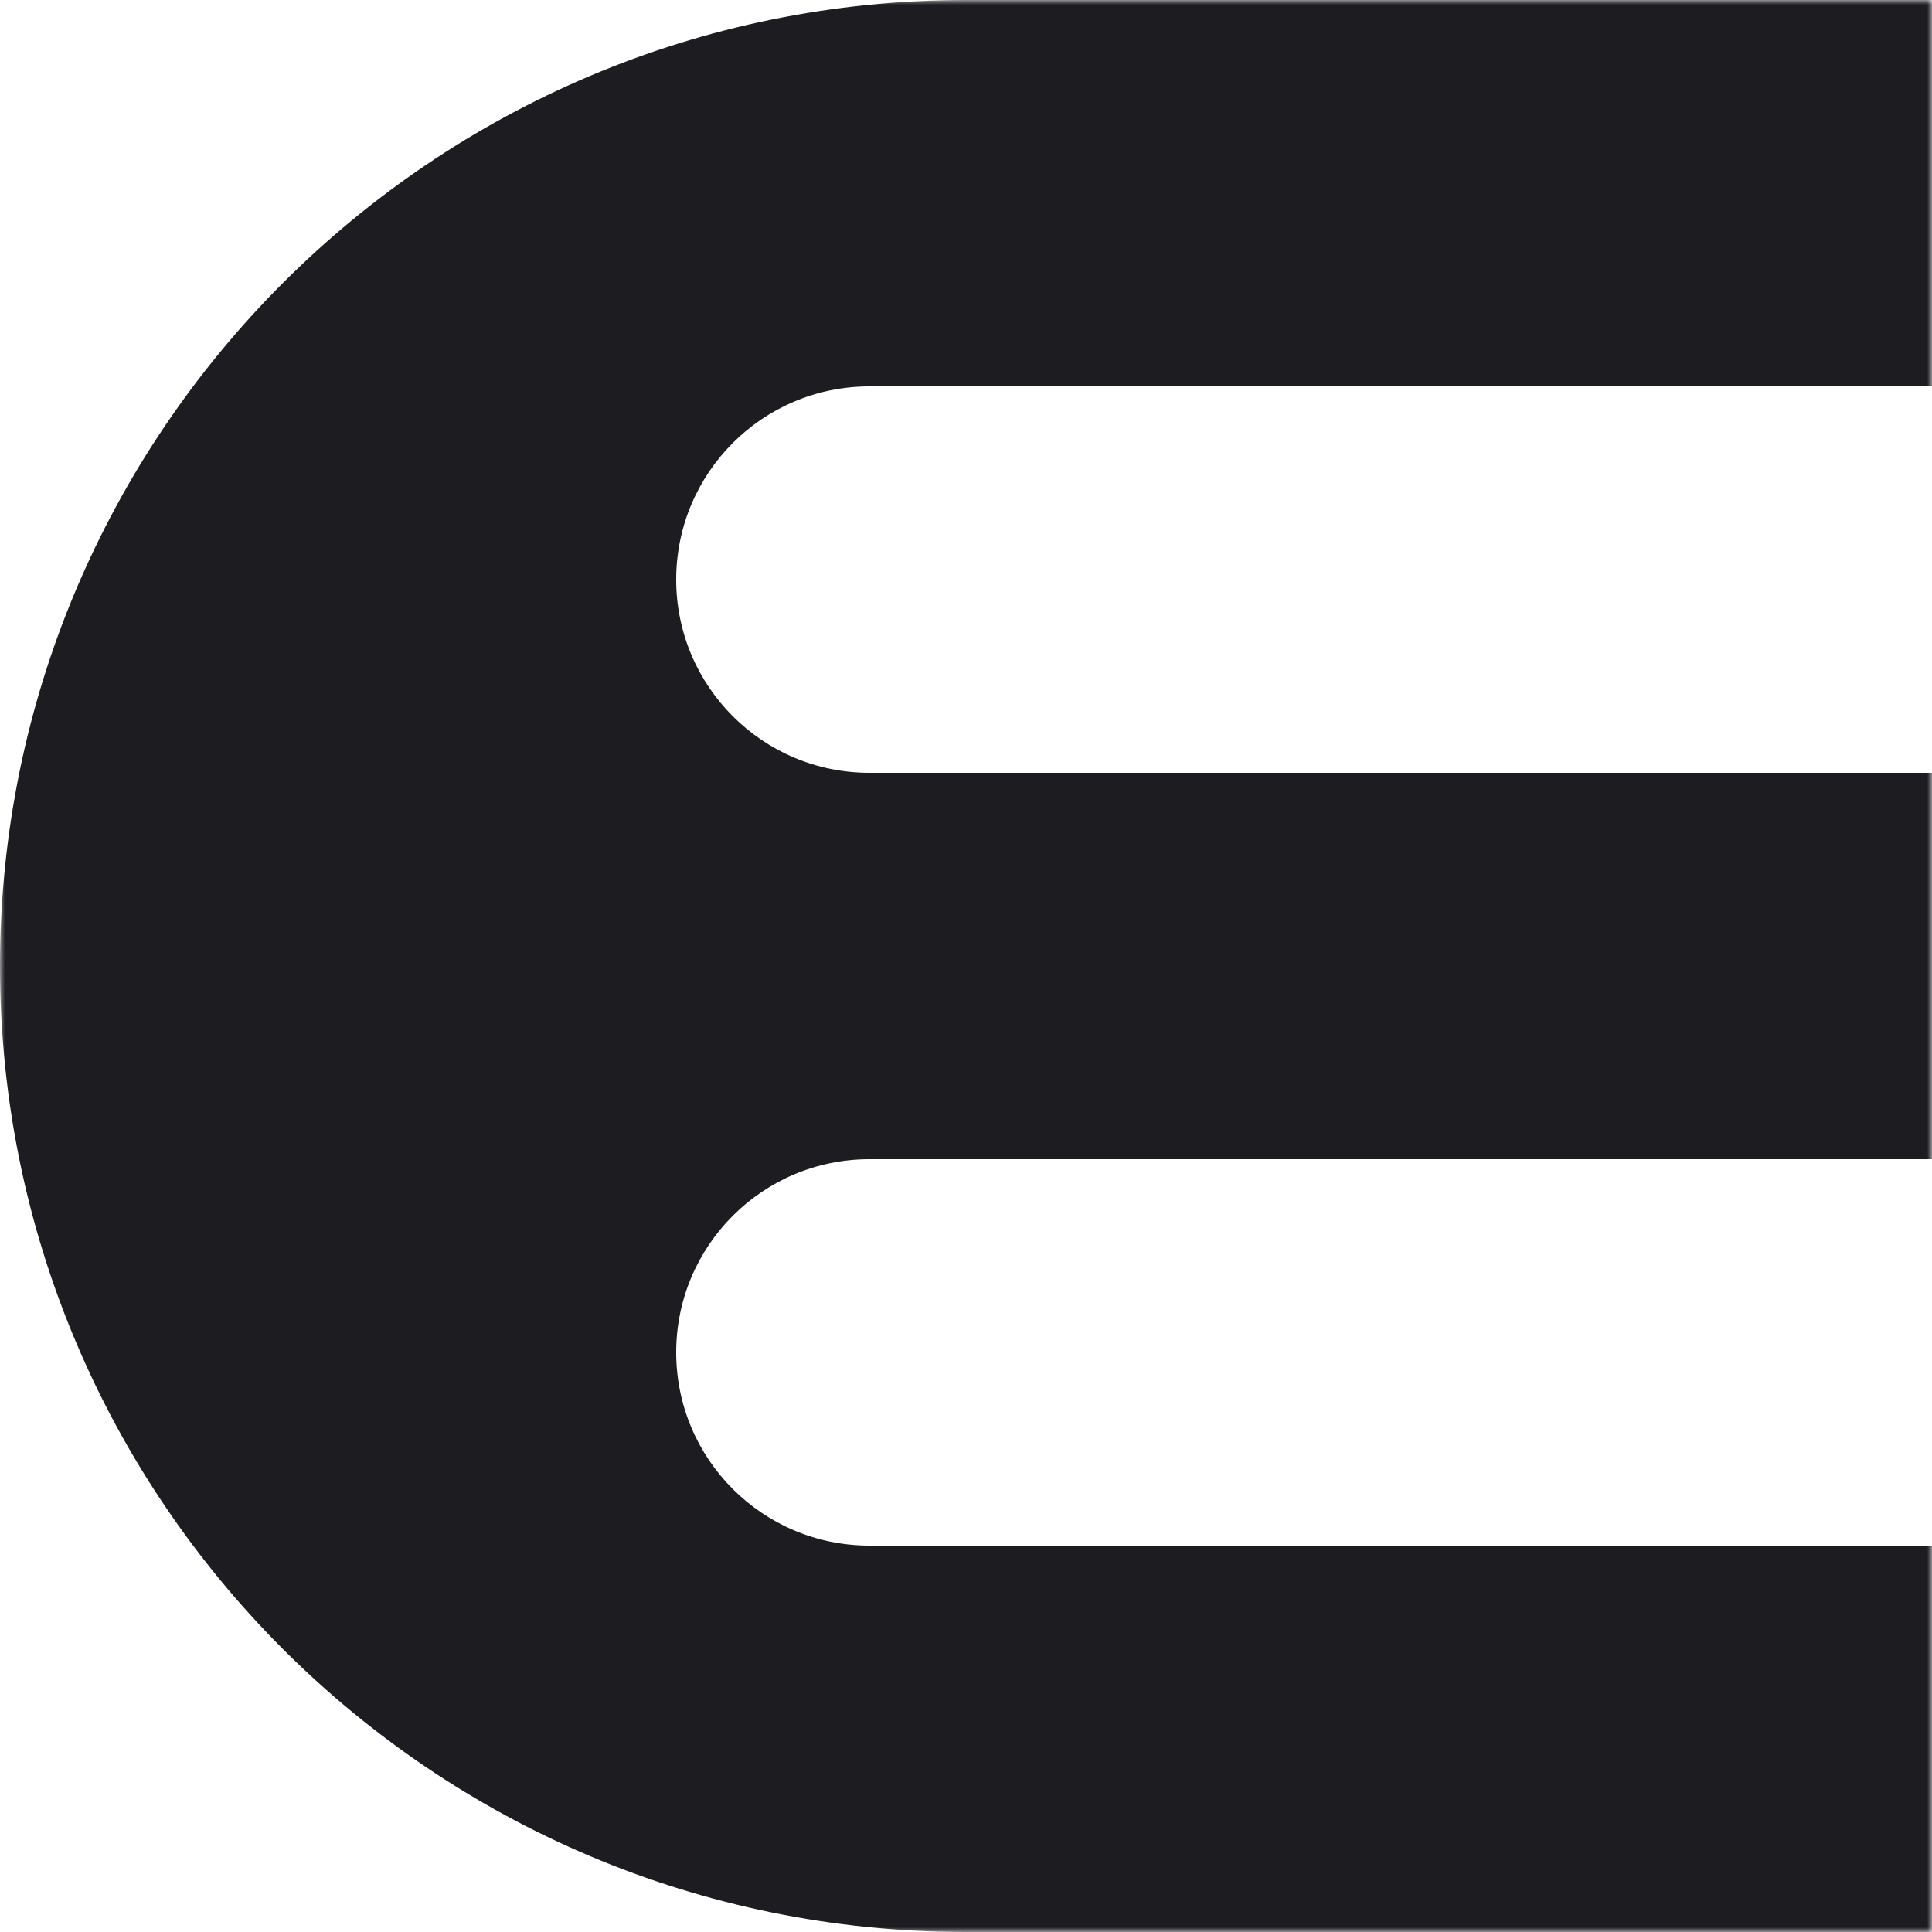 <svg width="200" height="200" viewBox="0 0 200 200" fill="none" xmlns="http://www.w3.org/2000/svg">
<mask id="mask0_97_275" style="mask-type:luminance" maskUnits="userSpaceOnUse" x="0" y="0" width="200" height="200">
<path d="M200 200L200 0L0 -8.74228e-06L-8.74228e-06 200L200 200Z" fill="white"/>
</mask>
<g mask="url(#mask0_97_275)">
<path fill-rule="evenodd" clip-rule="evenodd" d="M200 120L200 80L90 80C78.954 80 70 71.046 70 60C70 48.954 78.954 40 90 40L200 40L200 0L100 -4.37114e-06C44.772 -6.78523e-06 -1.95702e-06 44.772 -4.37114e-06 100C-6.78523e-06 155.228 44.772 200 100 200L200 200L200 160L90 160C78.954 160 70 151.046 70 140C70 128.954 78.954 120 90 120L200 120Z" fill="#1C1C21"/>
</g>
</svg>

